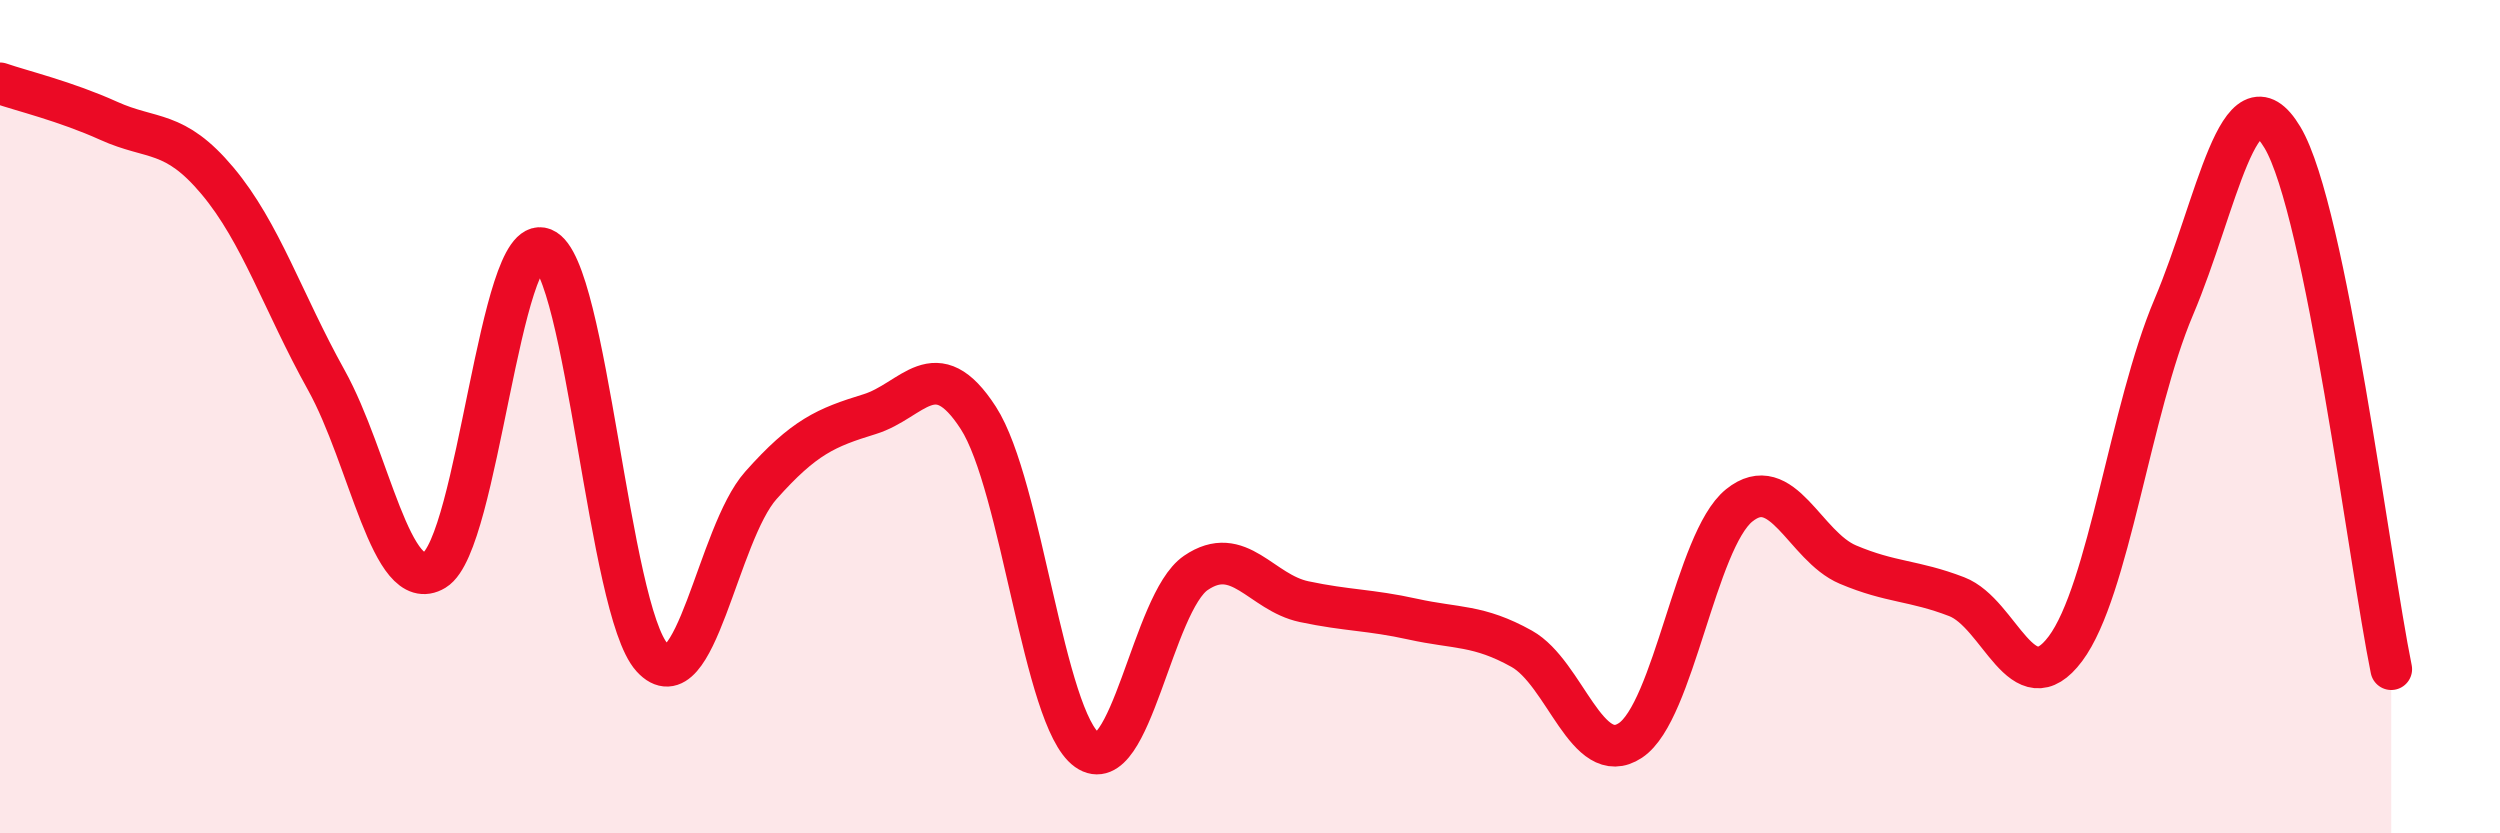 
    <svg width="60" height="20" viewBox="0 0 60 20" xmlns="http://www.w3.org/2000/svg">
      <path
        d="M 0,2 C 0.52,2.18 1.57,2.43 2.61,2.9 C 3.65,3.37 4.18,3.1 5.22,4.34 C 6.26,5.58 6.79,7.25 7.83,9.12 C 8.87,10.99 9.39,14.31 10.43,13.68 C 11.47,13.05 12,5.55 13.04,5.97 C 14.08,6.39 14.61,14.64 15.65,15.78 C 16.69,16.92 17.22,12.82 18.26,11.65 C 19.3,10.48 19.83,10.26 20.87,9.94 C 21.91,9.62 22.44,8.42 23.48,10.03 C 24.52,11.64 25.05,17.26 26.09,18 C 27.13,18.74 27.66,14.46 28.7,13.75 C 29.74,13.04 30.26,14.22 31.3,14.44 C 32.34,14.66 32.87,14.63 33.91,14.86 C 34.95,15.09 35.48,14.99 36.52,15.57 C 37.56,16.15 38.09,18.46 39.13,17.77 C 40.17,17.08 40.7,12.97 41.74,12.13 C 42.78,11.29 43.31,13.11 44.35,13.55 C 45.39,13.99 45.92,13.92 46.96,14.32 C 48,14.72 48.53,16.96 49.57,15.57 C 50.61,14.18 51.13,9.82 52.17,7.37 C 53.21,4.92 53.74,1.56 54.78,3.3 C 55.82,5.04 56.87,13.51 57.39,16.06L57.39 20L0 20Z"
        fill="#EB0A25"
        opacity="0.1"
        stroke-linecap="round"
        stroke-linejoin="round"
      />
      <path
        d="M 0,2 C 0.52,2.18 1.57,2.43 2.61,2.9 C 3.65,3.37 4.18,3.1 5.22,4.34 C 6.26,5.58 6.79,7.25 7.83,9.12 C 8.87,10.99 9.39,14.31 10.43,13.68 C 11.47,13.05 12,5.55 13.04,5.97 C 14.08,6.39 14.61,14.64 15.65,15.78 C 16.69,16.92 17.22,12.82 18.26,11.65 C 19.3,10.48 19.83,10.26 20.87,9.94 C 21.91,9.62 22.44,8.42 23.48,10.03 C 24.52,11.64 25.05,17.26 26.09,18 C 27.13,18.74 27.66,14.46 28.7,13.75 C 29.74,13.04 30.26,14.22 31.3,14.44 C 32.34,14.66 32.87,14.63 33.91,14.86 C 34.95,15.09 35.48,14.99 36.52,15.57 C 37.56,16.15 38.09,18.46 39.13,17.77 C 40.17,17.08 40.7,12.97 41.74,12.13 C 42.78,11.29 43.31,13.11 44.35,13.55 C 45.39,13.99 45.92,13.92 46.96,14.32 C 48,14.72 48.53,16.96 49.57,15.57 C 50.61,14.18 51.13,9.82 52.17,7.37 C 53.21,4.92 53.74,1.56 54.78,3.3 C 55.82,5.04 56.87,13.51 57.39,16.06"
        stroke="#EB0A25"
        stroke-width="1"
        fill="none"
        stroke-linecap="round"
        stroke-linejoin="round"
      />
    </svg>
  